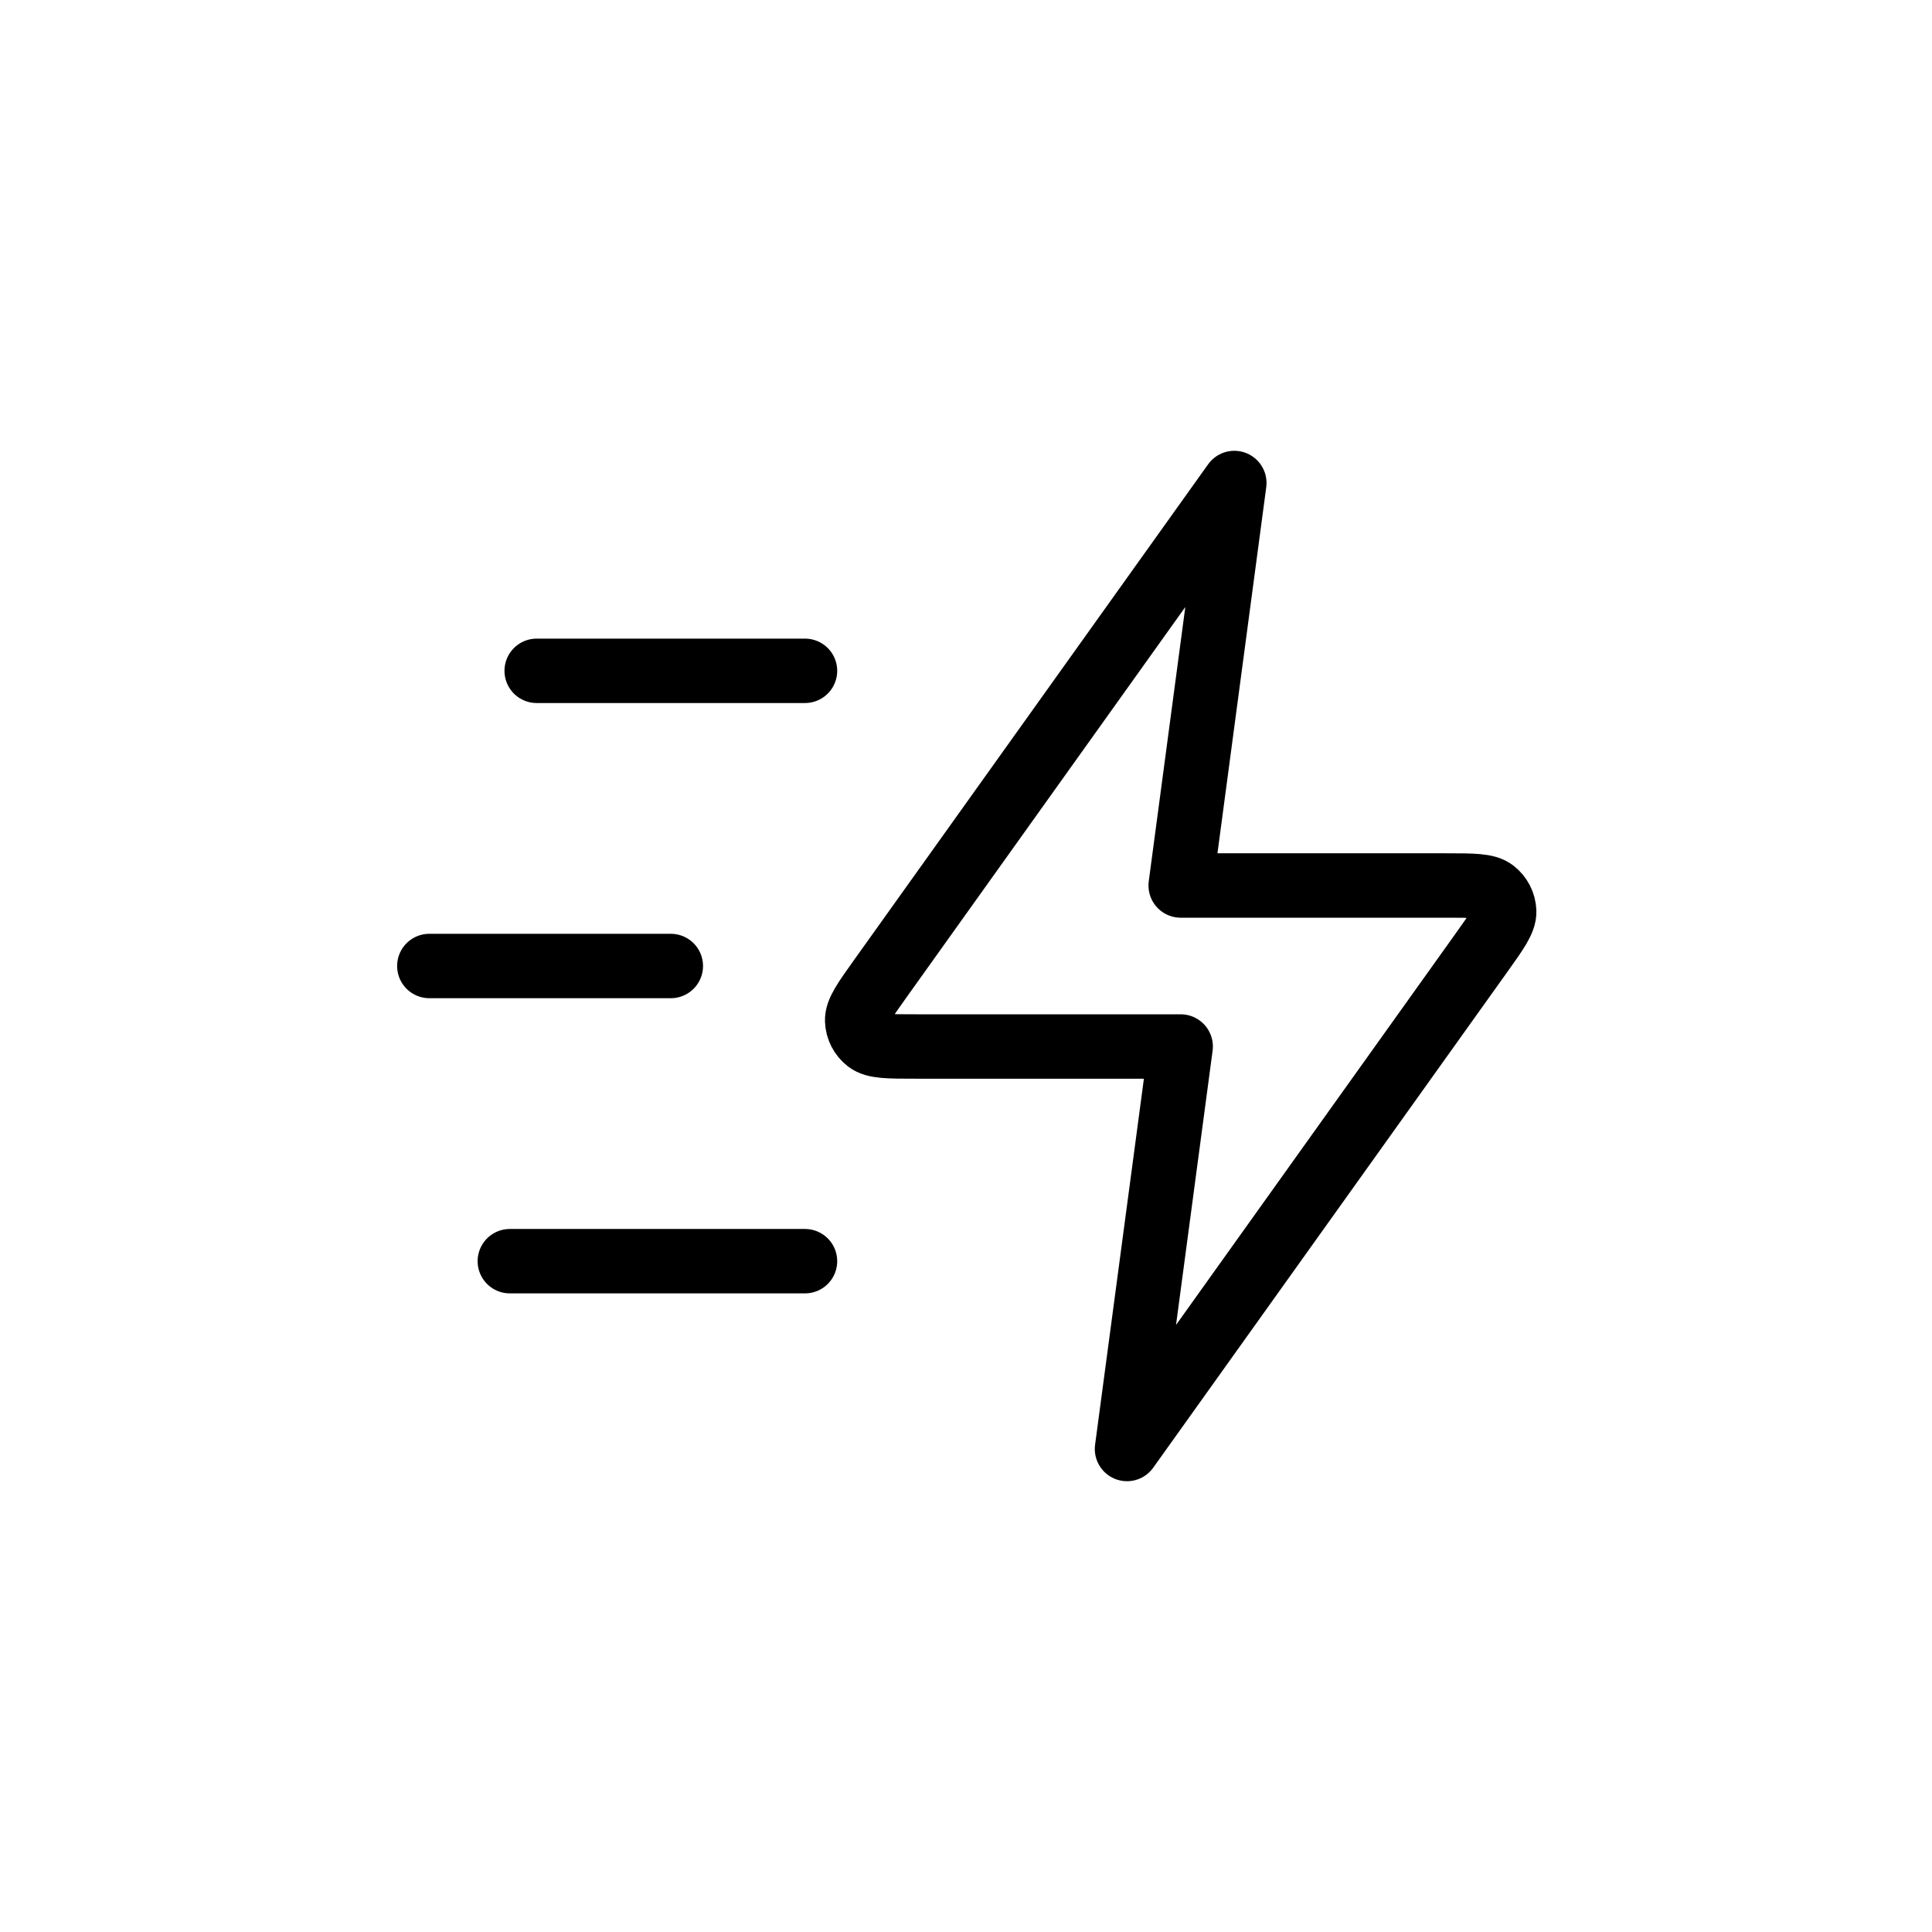 <?xml version="1.0" encoding="UTF-8"?> <svg xmlns="http://www.w3.org/2000/svg" width="60" height="60" viewBox="0 0 60 60" fill="none"><path d="M25 39.167H15.833M20.833 30H13.333M25 20.833H16.667M38.333 15L27.339 30.392C26.853 31.073 26.609 31.414 26.62 31.698C26.629 31.945 26.748 32.175 26.944 32.326C27.169 32.5 27.587 32.5 28.424 32.5H36.667L35 45L45.994 29.608C46.481 28.927 46.724 28.586 46.714 28.302C46.704 28.055 46.586 27.825 46.39 27.674C46.165 27.5 45.746 27.5 44.909 27.5H36.667L38.333 15Z" stroke="black" stroke-width="2" stroke-linecap="round" stroke-linejoin="round"></path></svg> 